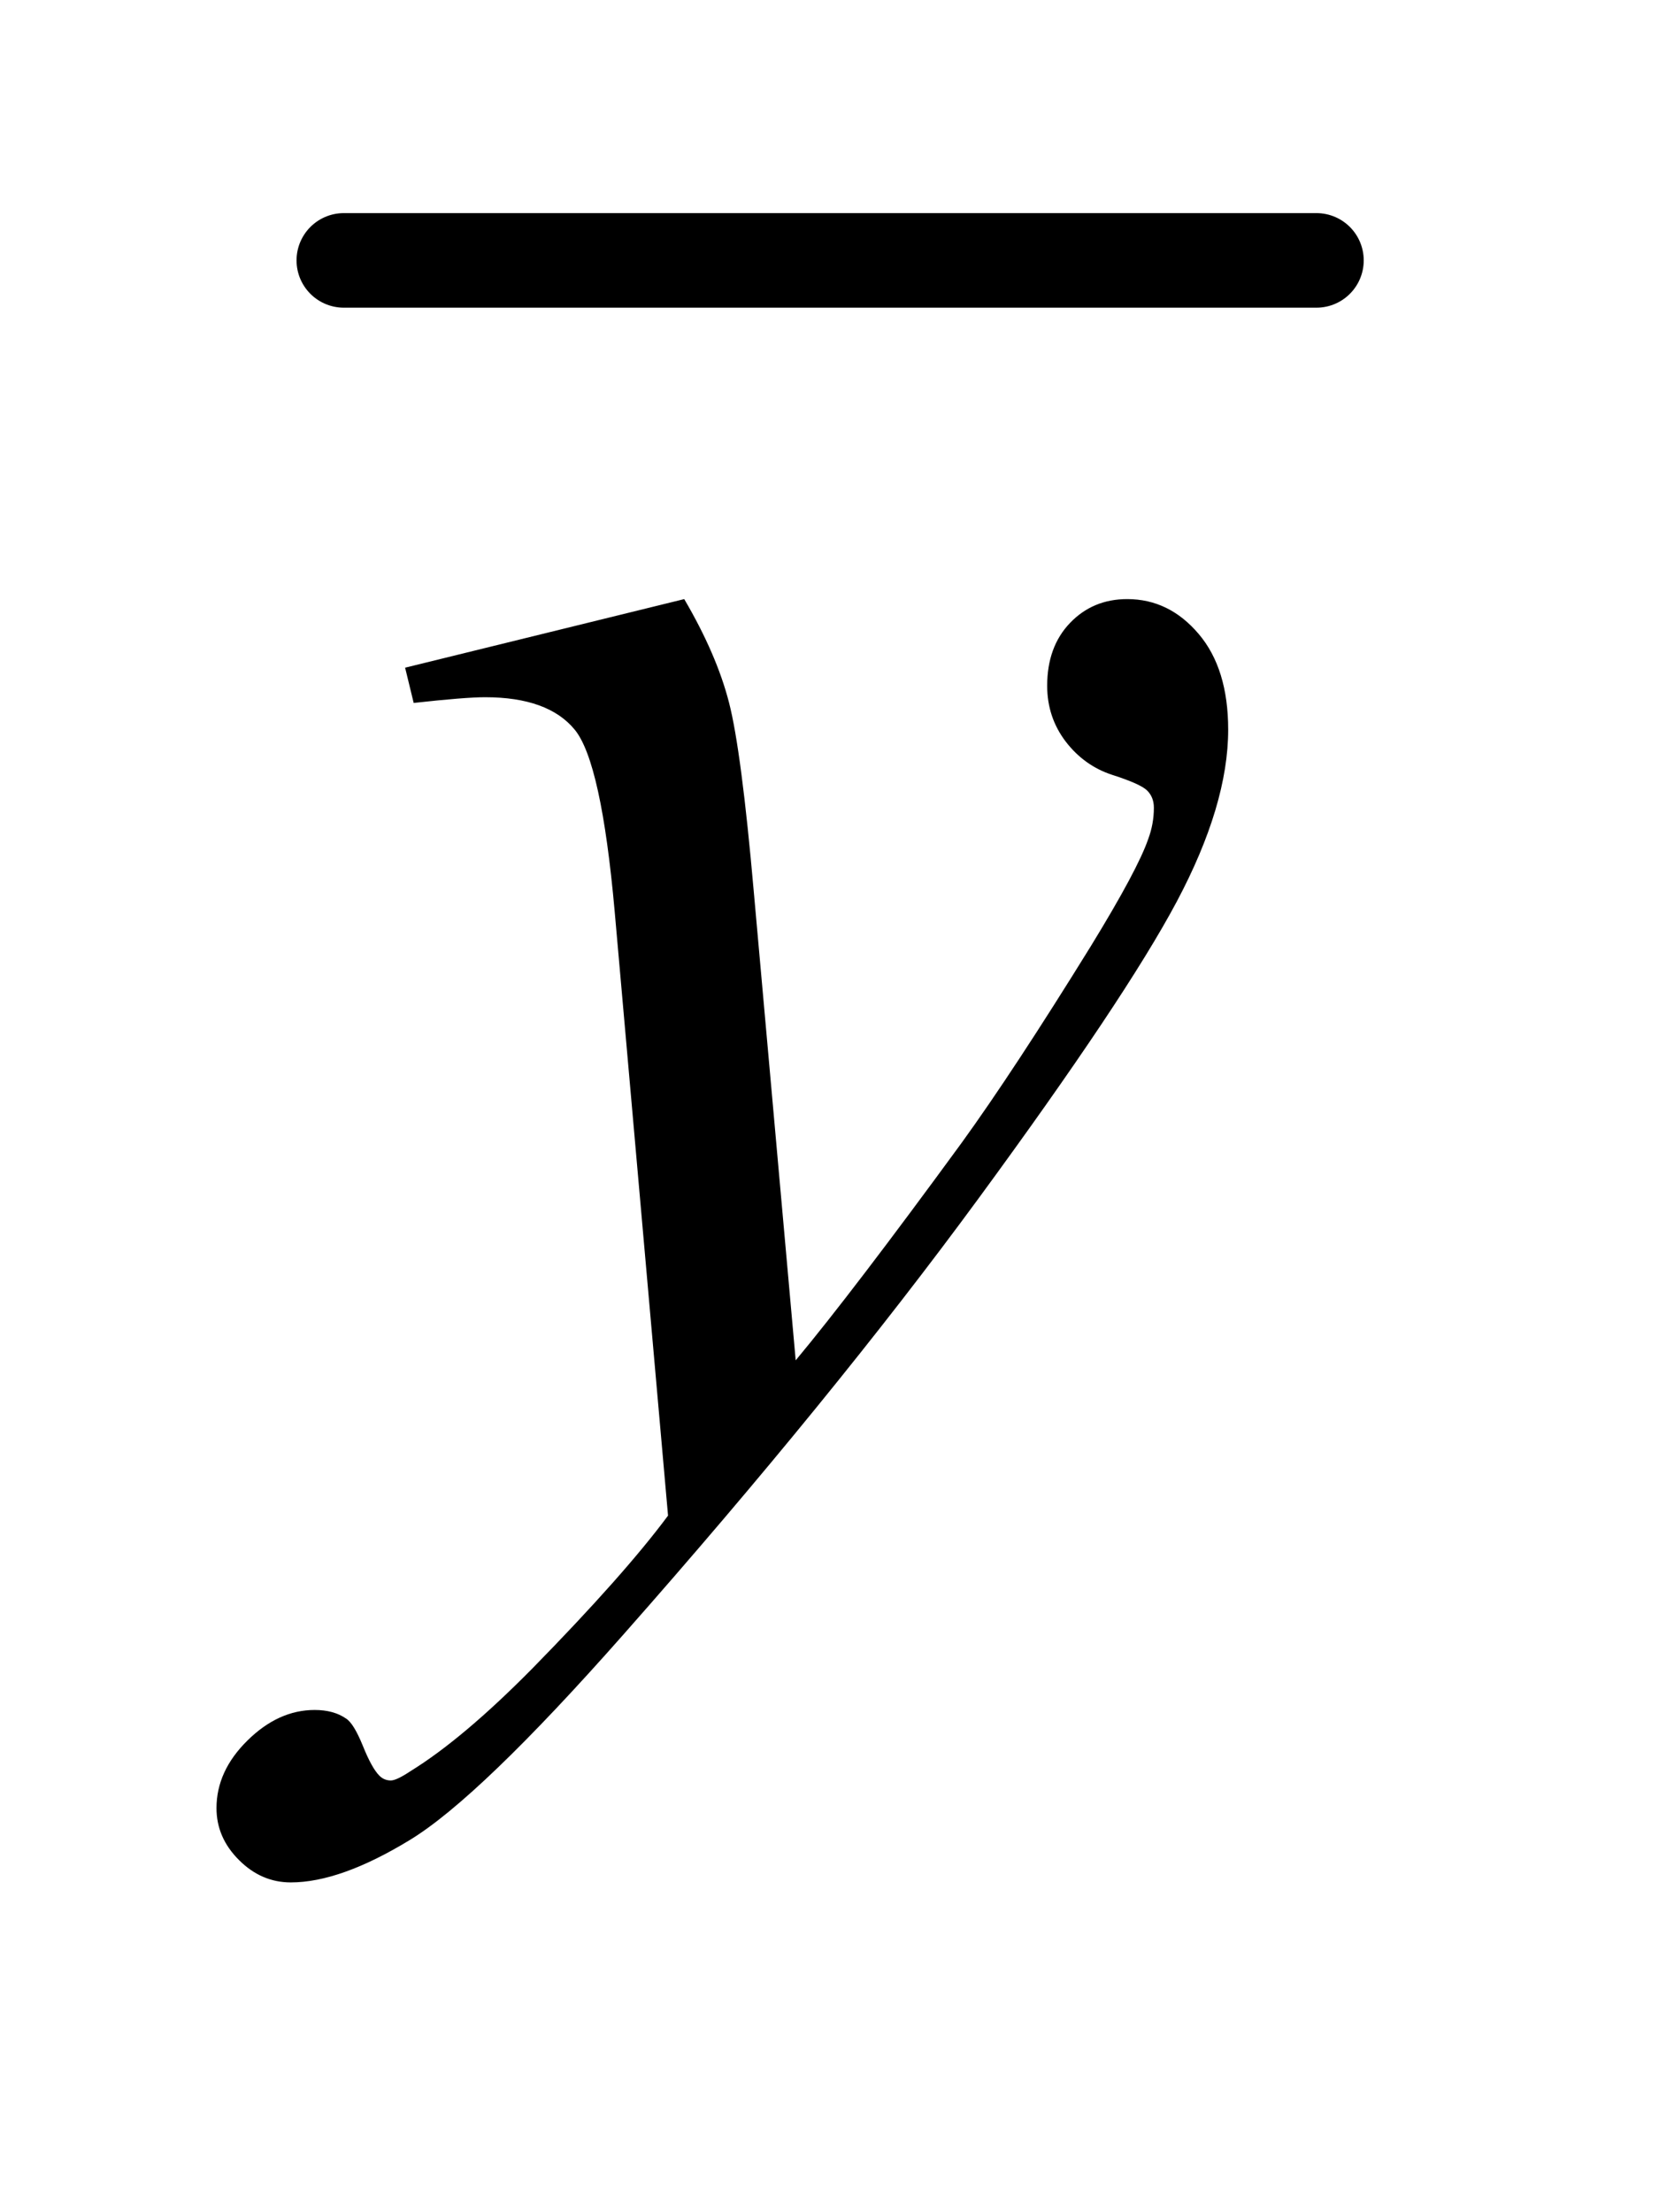 <?xml version="1.0" encoding="UTF-8"?>
<!DOCTYPE svg PUBLIC '-//W3C//DTD SVG 1.0//EN'
          'http://www.w3.org/TR/2001/REC-SVG-20010904/DTD/svg10.dtd'>
<svg stroke-dasharray="none" shape-rendering="auto" xmlns="http://www.w3.org/2000/svg" font-family="'Dialog'" text-rendering="auto" width="12" fill-opacity="1" color-interpolation="auto" color-rendering="auto" preserveAspectRatio="xMidYMid meet" font-size="12px" viewBox="0 0 12 16" fill="black" xmlns:xlink="http://www.w3.org/1999/xlink" stroke="black" image-rendering="auto" stroke-miterlimit="10" stroke-linecap="square" stroke-linejoin="miter" font-style="normal" stroke-width="1" height="16" stroke-dashoffset="0" font-weight="normal" stroke-opacity="1"
><!--Generated by the Batik Graphics2D SVG Generator--><defs id="genericDefs"
  /><g
  ><defs id="defs1"
    ><clipPath clipPathUnits="userSpaceOnUse" id="clipPath1"
      ><path d="M0.964 1.254 L8.27 1.254 L8.27 10.958 L0.964 10.958 L0.964 1.254 Z"
      /></clipPath
      ><clipPath clipPathUnits="userSpaceOnUse" id="clipPath2"
      ><path d="M30.886 40.051 L30.886 350.105 L265.051 350.105 L265.051 40.051 Z"
      /></clipPath
    ></defs
    ><g stroke-width="14" transform="scale(1.576,1.576) translate(-0.964,-1.254) matrix(0.031,0,0,0.031,0,0)" stroke-linejoin="round" stroke-linecap="round"
    ><line y2="79" fill="none" x1="82" clip-path="url(#clipPath2)" x2="226" y1="79"
    /></g
    ><g transform="matrix(0.049,0,0,0.049,-1.518,-1.975)"
    ><path d="M131.984 128.734 Q136.766 136.891 138.594 144 Q140.422 151.094 142.25 171.906 L148.438 241.094 Q156.875 230.969 172.906 209.031 Q180.641 198.344 192.031 179.922 Q198.922 168.672 200.469 164.172 Q201.312 161.922 201.312 159.531 Q201.312 157.984 200.328 157 Q199.344 156.016 195.188 154.688 Q191.047 153.344 188.297 149.766 Q185.562 146.172 185.562 141.531 Q185.562 135.766 188.938 132.25 Q192.312 128.734 197.375 128.734 Q203.562 128.734 207.922 133.875 Q212.281 139 212.281 148 Q212.281 159.109 204.688 173.391 Q197.094 187.656 175.438 217.188 Q153.781 246.719 122.984 281.594 Q101.75 305.641 91.484 311.891 Q81.219 318.156 73.906 318.156 Q69.547 318.156 66.25 314.844 Q62.938 311.547 62.938 307.188 Q62.938 301.703 67.516 297.203 Q72.078 292.703 77.422 292.703 Q80.234 292.703 82.062 293.969 Q83.188 294.672 84.531 297.969 Q85.859 301.281 86.984 302.406 Q87.688 303.109 88.672 303.109 Q89.516 303.109 91.625 301.703 Q99.359 296.922 109.625 286.516 Q123.125 272.734 129.594 264.016 L121.719 174.859 Q119.75 152.781 115.812 148 Q111.875 143.219 102.594 143.219 Q99.641 143.219 92.047 144.062 L90.781 138.859 L131.984 128.734 Z" stroke="none" clip-path="url(#clipPath2)"
    /></g
  ></g
></svg
>
